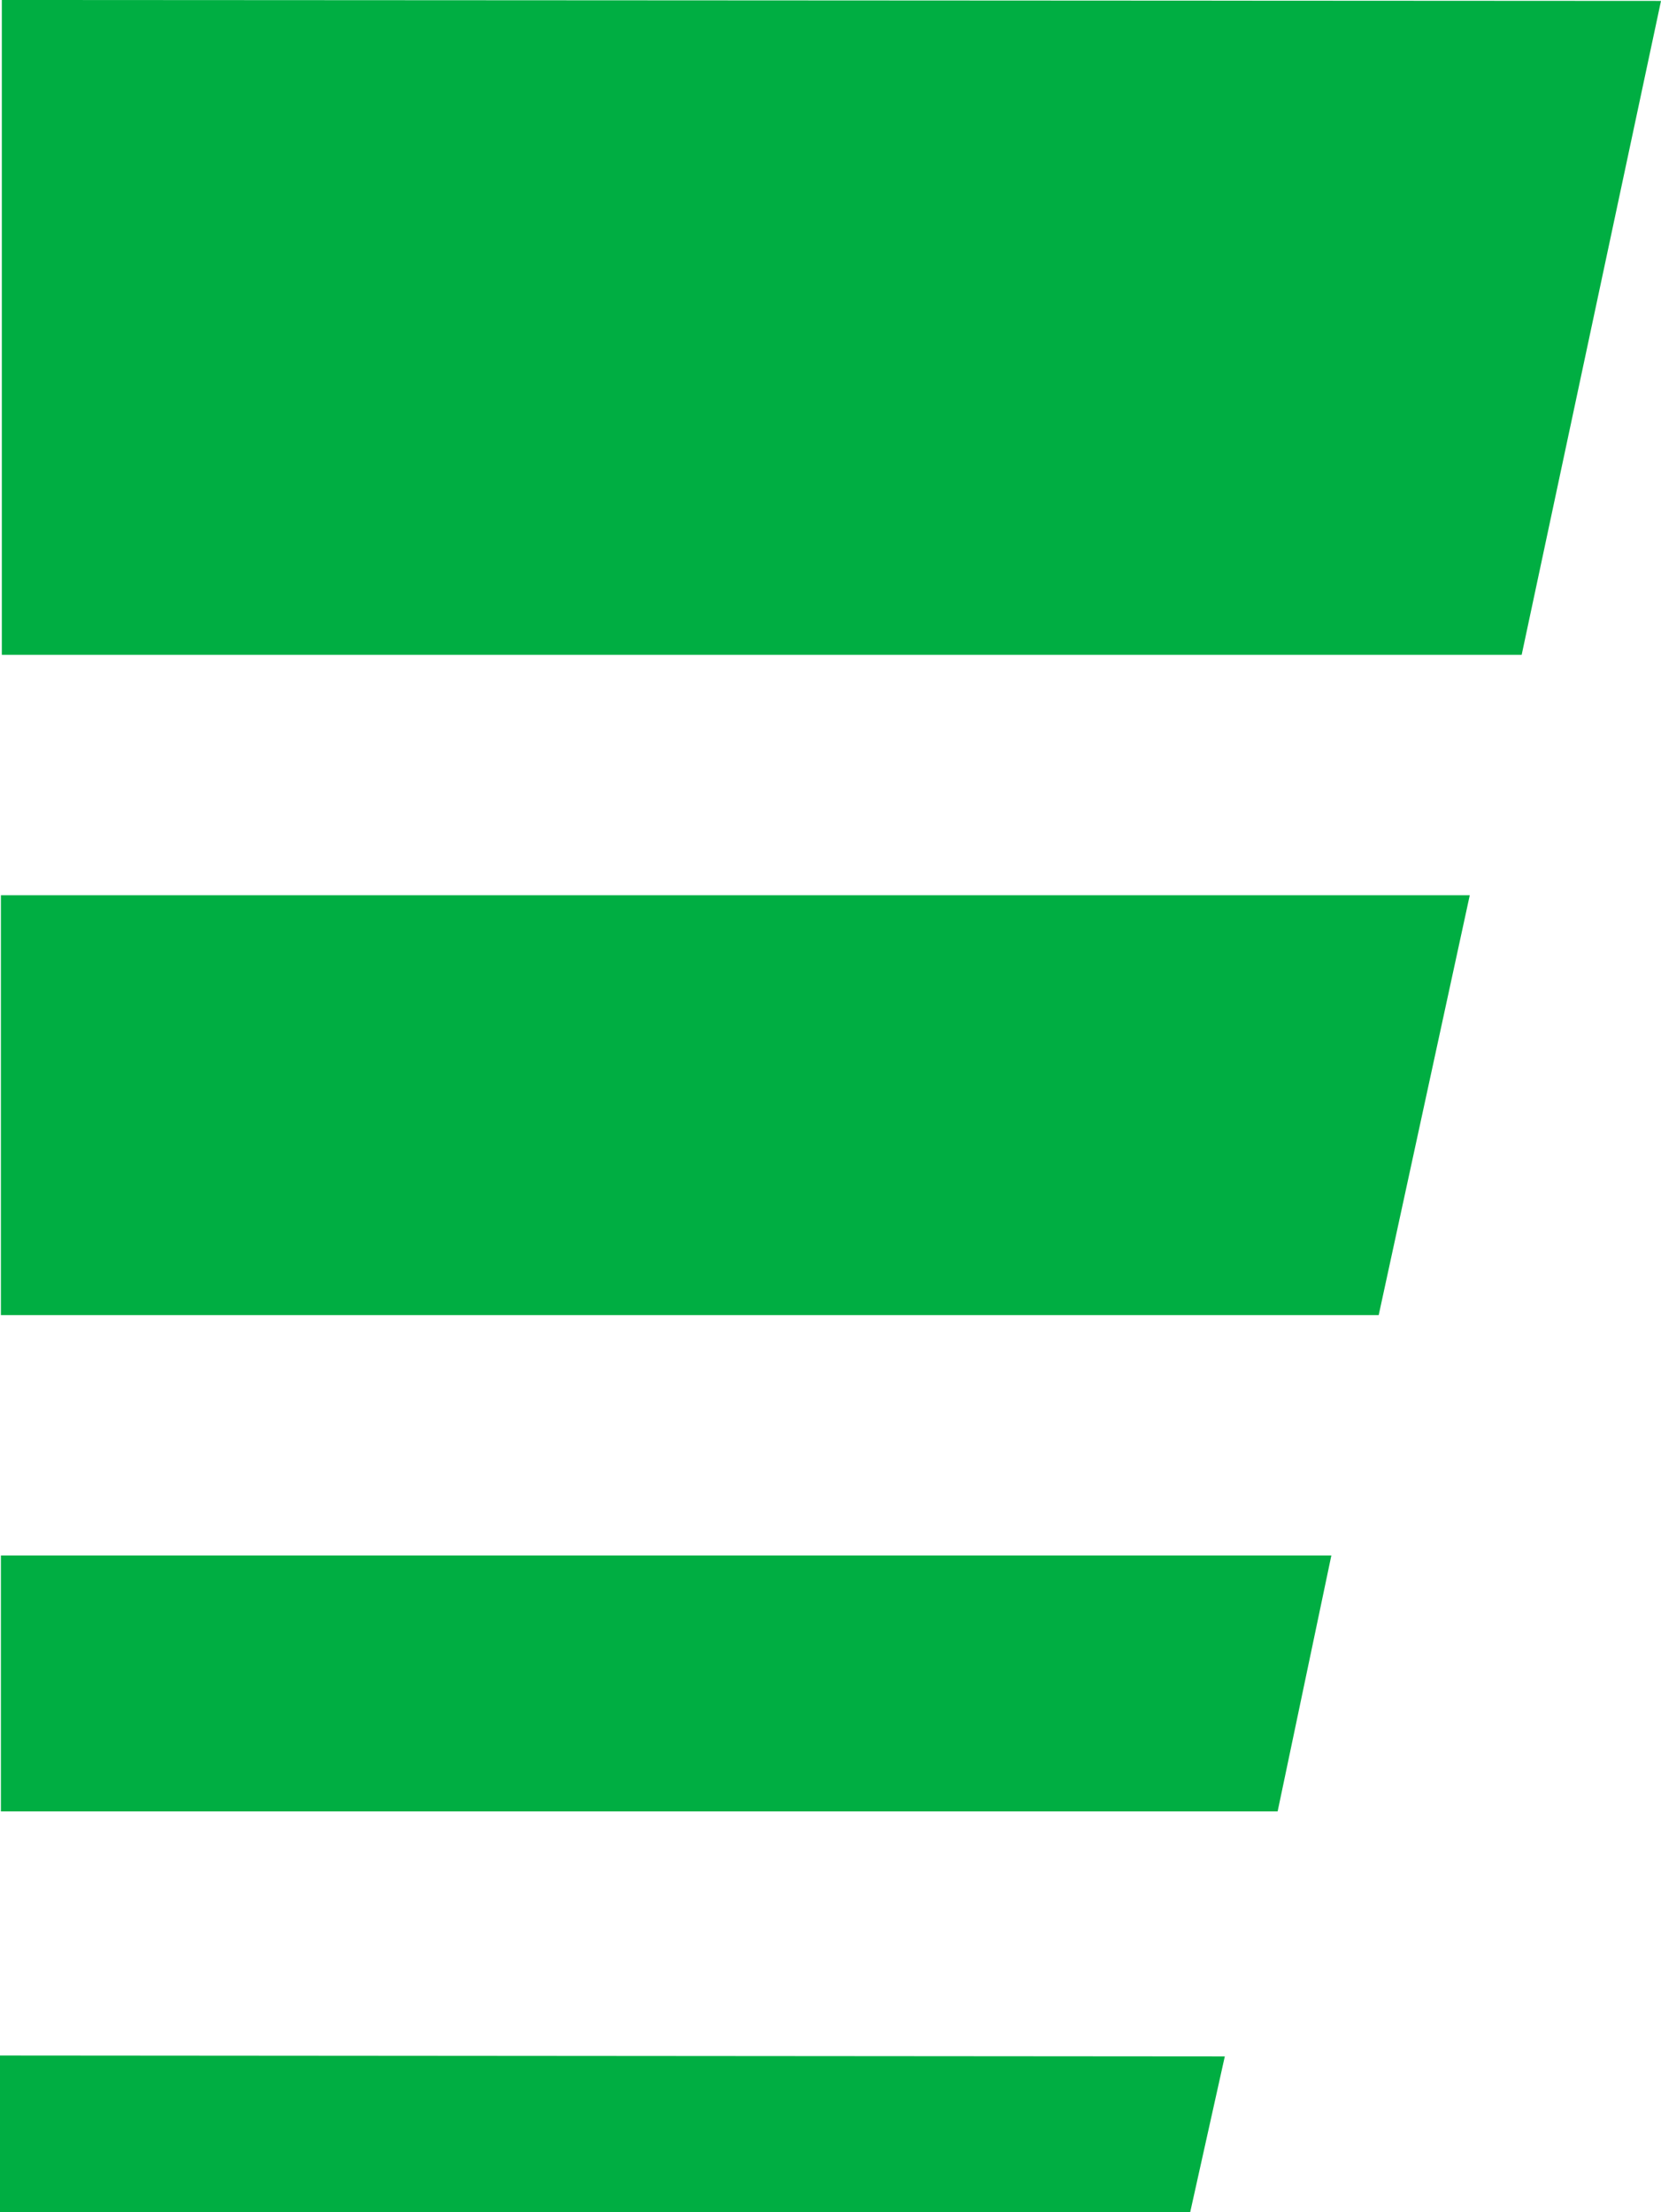 <svg xmlns="http://www.w3.org/2000/svg" viewBox="0 0 18.24 24.29"><defs><style>.cls-1{fill:#00ae42;}</style></defs><title>Asset 3</title><g id="Layer_2" data-name="Layer 2"><g id="Layer_1-2" data-name="Layer 1"><polygon class="cls-1" points="18.24 0.01 0.02 0 0.02 7.19 16.71 7.19 18.24 0.01 18.24 0.01 18.24 0.01"/><polygon class="cls-1" points="14.62 17.08 0.01 17.08 0.01 19.89 14.03 19.89 14.62 17.08 14.62 17.08 14.62 17.08"/><polygon class="cls-1" points="13.45 22.58 0 22.57 0 24.29 13.07 24.29 13.45 22.58 13.45 22.58 13.45 22.58"/><polygon class="cls-1" points="0.01 9.83 16.14 9.83 15.14 14.44 0.01 14.44 0.01 9.83 0.01 9.83 0.01 9.83"/></g></g></svg>